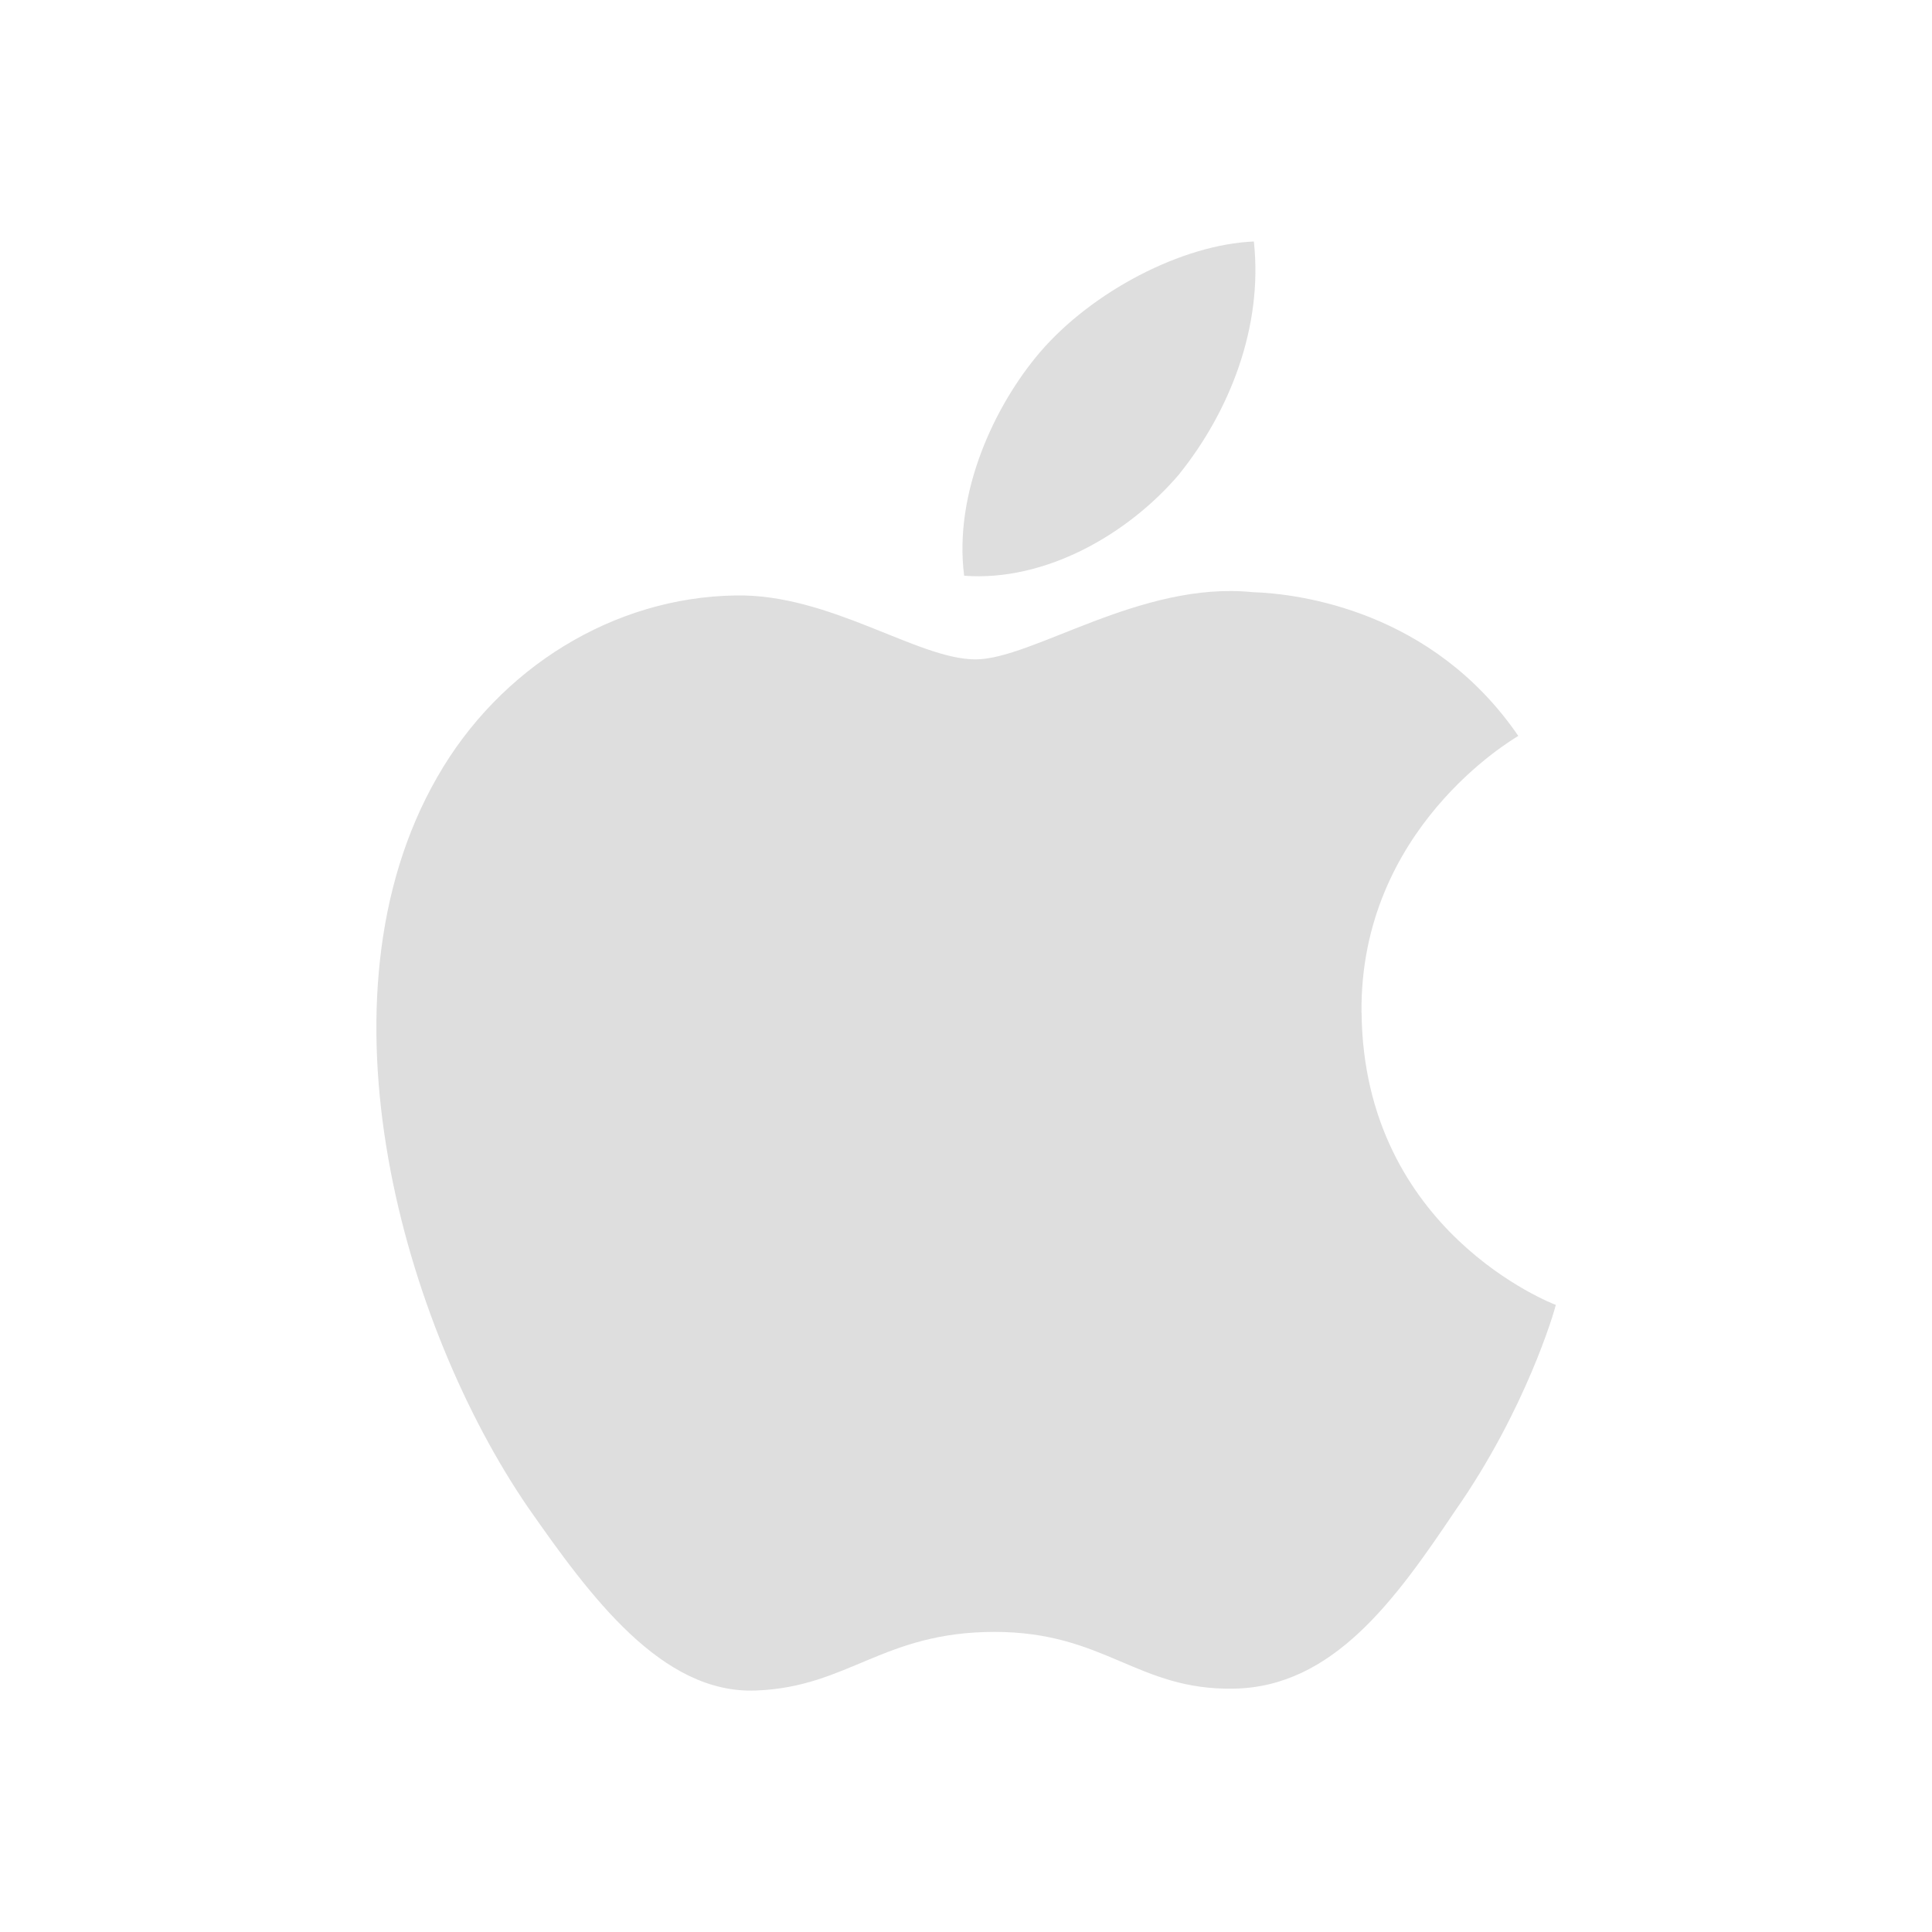 <?xml version="1.0" encoding="UTF-8" standalone="no"?>
<!-- Created with Inkscape (http://www.inkscape.org/) -->

<svg
   xmlns:osb="http://www.openswatchbook.org/uri/2009/osb"
   xmlns:dc="http://purl.org/dc/elements/1.1/"
   xmlns:cc="http://creativecommons.org/ns#"
   xmlns:rdf="http://www.w3.org/1999/02/22-rdf-syntax-ns#"
   xmlns:svg="http://www.w3.org/2000/svg"
   xmlns="http://www.w3.org/2000/svg"
   xmlns:sodipodi="http://sodipodi.sourceforge.net/DTD/sodipodi-0.dtd"
   xmlns:inkscape="http://www.inkscape.org/namespaces/inkscape"
   inkscape:export-ydpi="90.000000"
   inkscape:export-xdpi="90.000000"
   width="24"
   height="24"
   id="svg11300"
   sodipodi:version="0.32"
   inkscape:version="0.92.2 (5c3e80d, 2017-08-06)"
   sodipodi:docname="activities-active.svg"
   inkscape:output_extension="org.inkscape.output.svg.inkscape"
   version="1.0"
   style="display:inline;enable-background:new">
  <sodipodi:namedview
     stroke="#ef2929"
     fill="#f57900"
     id="base"
     pagecolor="#bebebe"
     bordercolor="#525252"
     borderopacity="1"
     inkscape:pageopacity="1"
     inkscape:pageshadow="2"
     inkscape:zoom="8"
     inkscape:cx="19.066587"
     inkscape:cy="5.92008"
     inkscape:current-layer="layer1"
     showgrid="true"
     inkscape:grid-bbox="true"
     inkscape:document-units="px"
     inkscape:showpageshadow="true"
     inkscape:window-width="1600"
     inkscape:window-height="848"
     inkscape:window-x="0"
     inkscape:window-y="25"
     width="400px"
     height="300px"
     inkscape:snap-nodes="true"
     inkscape:snap-bbox="true"
     gridtolerance="10000"
     inkscape:object-nodes="true"
     inkscape:snap-grids="true"
     showguides="false"
     inkscape:guide-bbox="true"
     inkscape:window-maximized="1"
     inkscape:bbox-nodes="true"
     inkscape:bbox-paths="false"
     inkscape:snap-bbox-edge-midpoints="false"
     inkscape:snap-bbox-midpoints="false"
     objecttolerance="10000"
     guidetolerance="10000"
     borderlayer="true"
     showborder="true"
     guidecolor="#ff0b00"
     guideopacity="1"
     guidehicolor="#001aff"
     guidehiopacity="0.498">
    <inkscape:grid
       type="xygrid"
       id="grid3123"
       empspacing="4"
       visible="true"
       enabled="true"
       snapvisiblegridlinesonly="true" />
    <sodipodi:guide
       position="12,12"
       orientation="1,0"
       id="guide4135"
       inkscape:locked="false" />
  </sodipodi:namedview>
  <defs
     id="defs3">
    <linearGradient
       id="selected_bg_color"
       osb:paint="solid">
      <stop
         style="stop-color:#5294e2;stop-opacity:1;"
         offset="0"
         id="stop4140" />
    </linearGradient>
  </defs>
  <g
     style="display:inline"
     inkscape:groupmode="layer"
     inkscape:label="Base"
     id="layer1"
     transform="translate(0,-276)">
    <path
       d="m 14.65,281.888 c 0.621,-0.773 1.042,-1.823 0.926,-2.888 -0.894,0.037 -2.008,0.621 -2.654,1.372 -0.57,0.666 -1.077,1.754 -0.945,2.78 1.004,0.075 2.031,-0.508 2.674,-1.264 z m 2.263,6.688 c -0.021,-2.276 1.863,-3.382 1.948,-3.434 -1.066,-1.556 -2.719,-1.767 -3.301,-1.786 -1.389,-0.142 -2.734,0.835 -3.442,0.835 -0.721,-1e-4 -1.81,-0.818 -2.983,-0.794 -1.512,0.023 -2.927,0.898 -3.702,2.254 -1.595,2.771 -0.406,6.84 1.126,9.074 0.768,1.1 1.662,2.324 2.835,2.275 1.147,-0.044 1.575,-0.728 2.961,-0.728 1.372,0 1.774,0.728 2.971,0.705 1.232,-0.02 2.007,-1.102 2.748,-2.206 0.883,-1.26 1.239,-2.495 1.253,-2.561 -0.027,-0.01 -2.388,-0.908 -2.413,-3.633 z"
       style="display:inline;fill:#dedede;fill-opacity:1;fill-rule:evenodd;stroke-width:0.2;enable-background:new"
       id="path121"
       inkscape:connector-curvature="0" />
  </g>
</svg>
